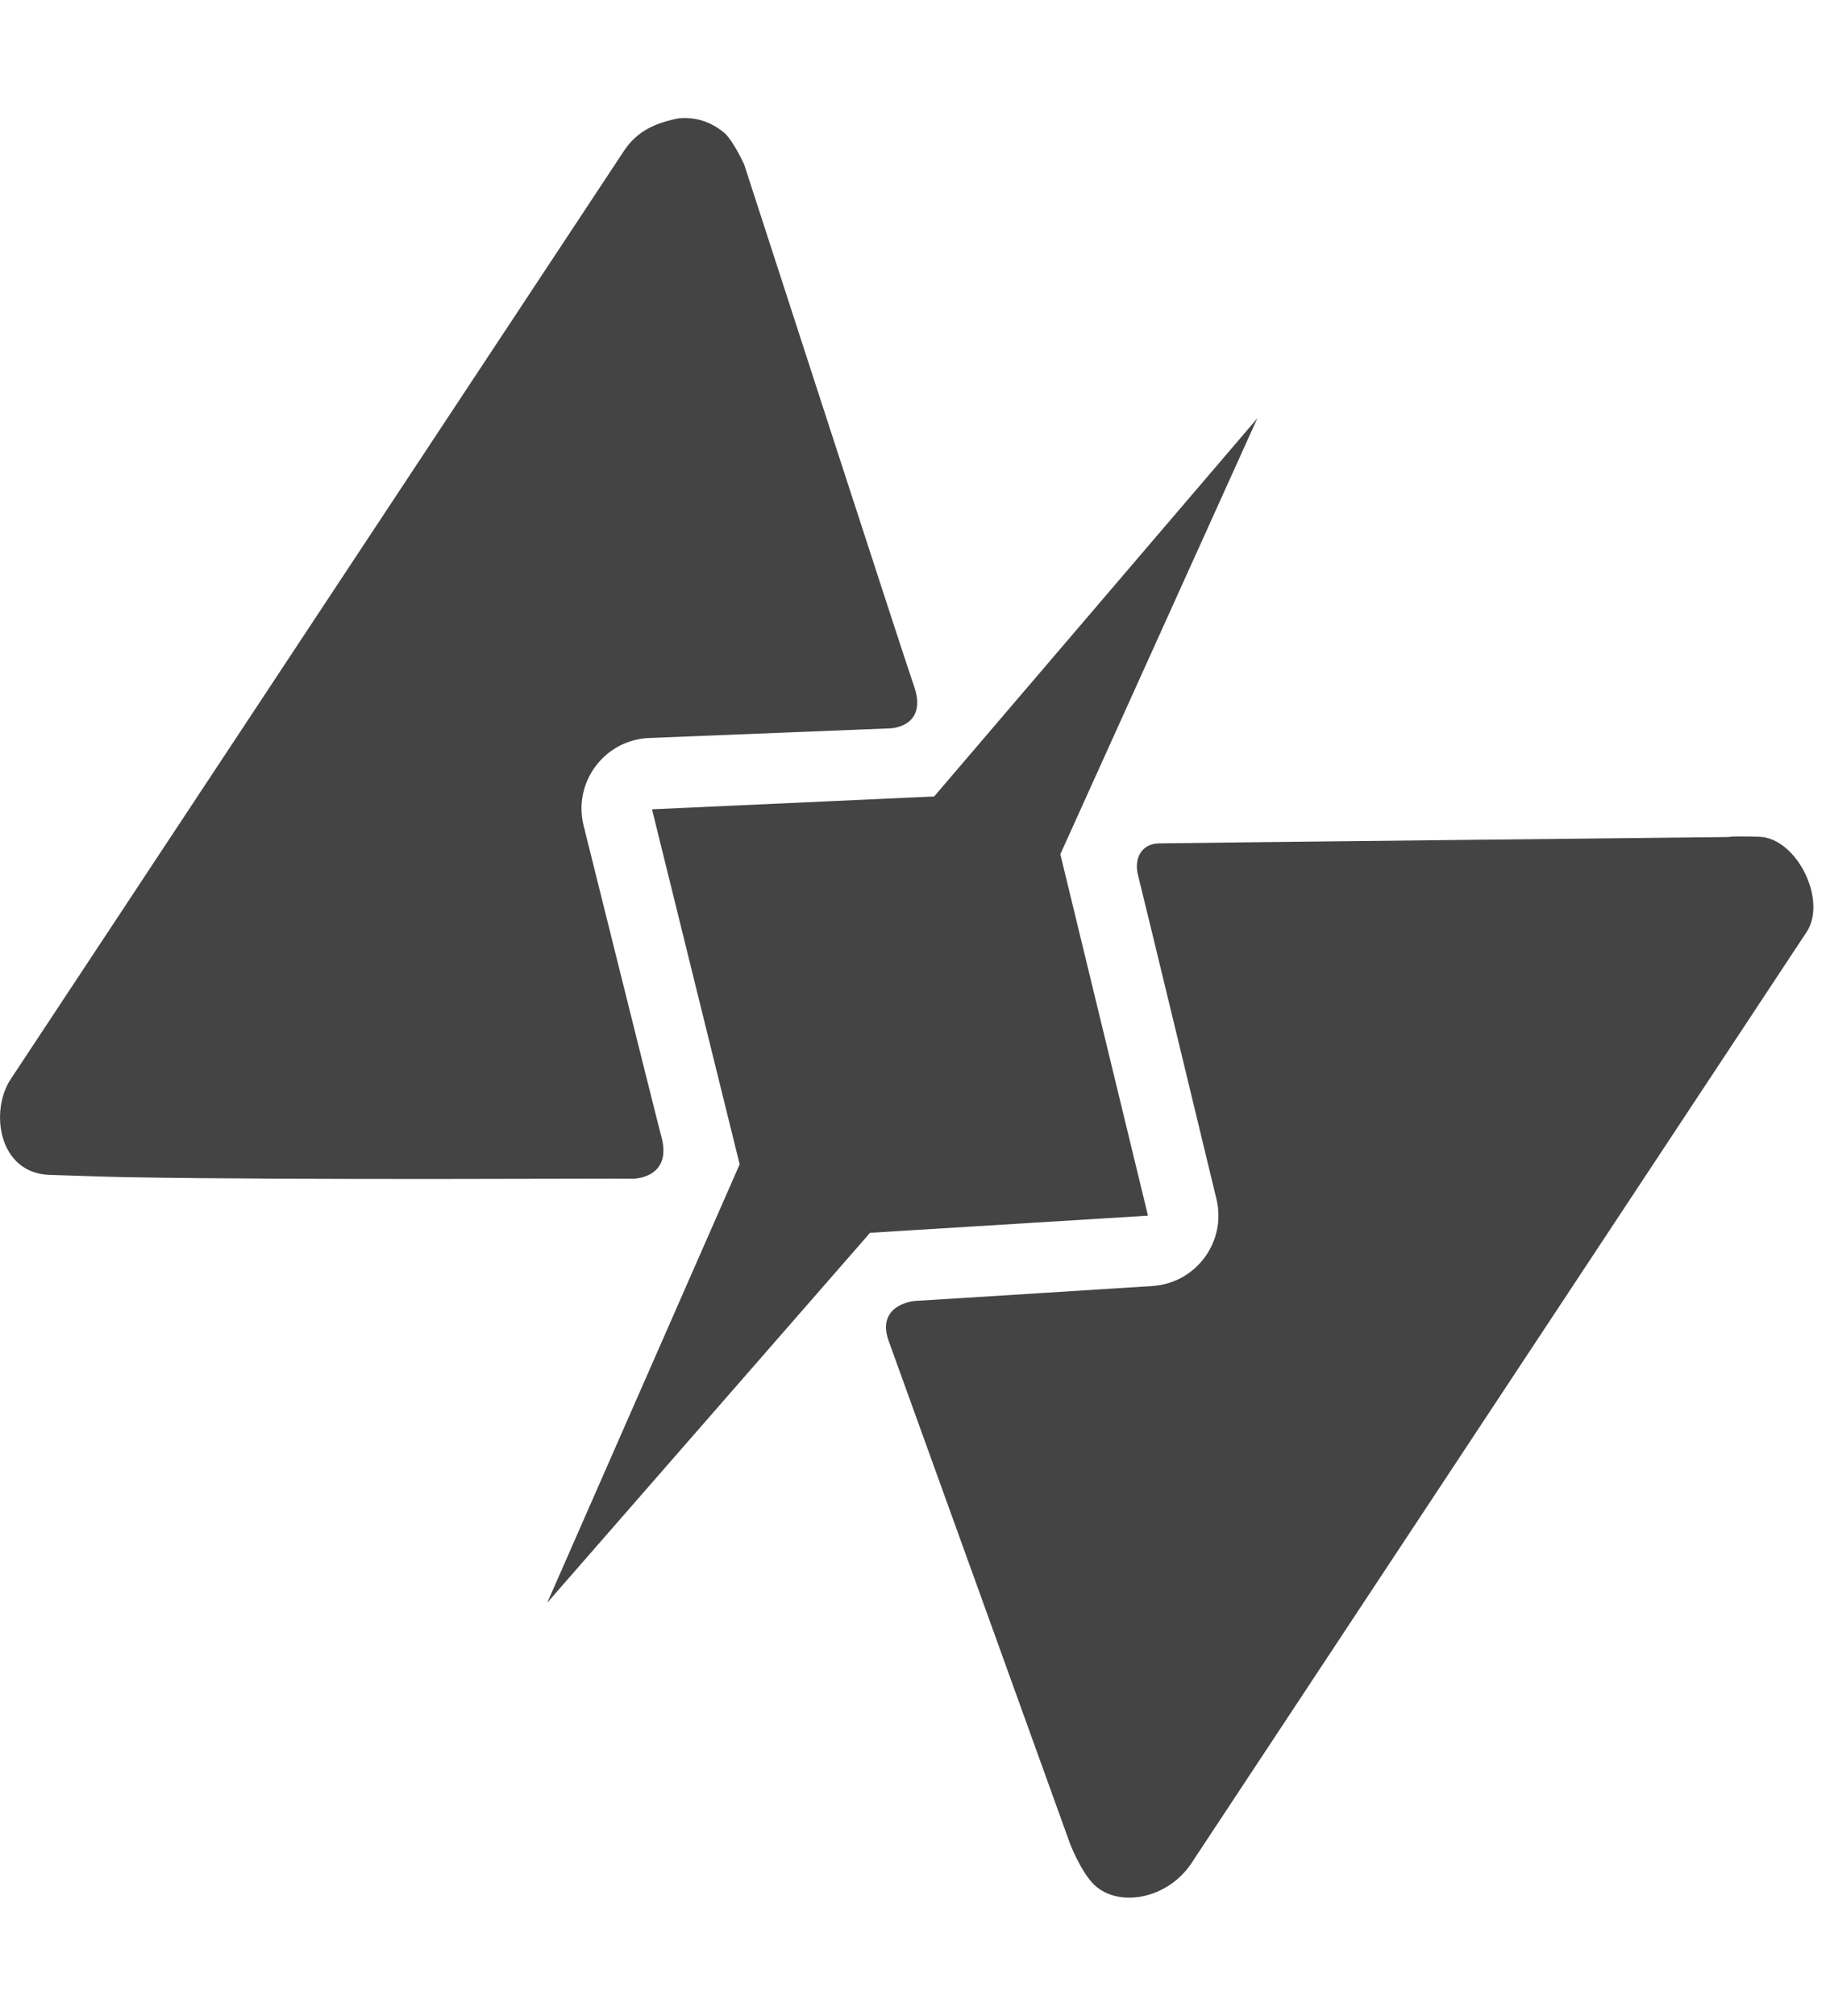 <!-- Generated by IcoMoon.io -->
<svg version="1.1" xmlns="http://www.w3.org/2000/svg" width="29" height="32" viewBox="0 0 29 32">
<title>ability-meld</title>
<path fill="#444" d="M27.603 13.279c0.245 0.001 0.132-0.001 0.34 0.005 0.595 0.022 1.081 1.011 0.749 1.512l-9.747 14.748c-0.39 0.626-1.223 0.755-1.597 0.347-0.198-0.216-0.354-0.622-0.354-0.622s-2.814-7.804-2.876-7.969c-0.2-0.538 0.297-0.645 0.447-0.65 0.112-0.004 3.734-0.234 3.734-0.234 0.696-0.043 1.184-0.705 1.020-1.382 0 0-1.179-4.884-1.245-5.139s0.044-0.499 0.331-0.506c0.237-0.006 9.045-0.101 9.045-0.101 0.047-0.009 0.109-0.008 0.152-0.010zM10.774 1.879c-0.356 0.072-0.648 0.194-0.859 0.508l-9.747 14.748c-0.331 0.501-0.197 1.501 0.635 1.517 0.403 0.011 0.806 0.029 1.21 0.036 2.801 0.050 7.88 0.017 7.999 0.024 0.146 0.009 0.669-0.059 0.486-0.69-0.040-0.139-1.23-4.918-1.23-4.918-0.169-0.686 0.331-1.356 1.037-1.388l3.845-0.154c0 0 0.598-0.025 0.362-0.682-0.117-0.325-2.694-8.271-2.694-8.271s-0.164-0.358-0.307-0.494c-0.214-0.178-0.454-0.263-0.735-0.236zM19.967 6.642l-5.131 6.002-4.481 0.204 1.392 5.636-3.056 6.96 5.127-5.873 4.414-0.272-1.392-5.738 3.128-6.919z"></path>
</svg>
